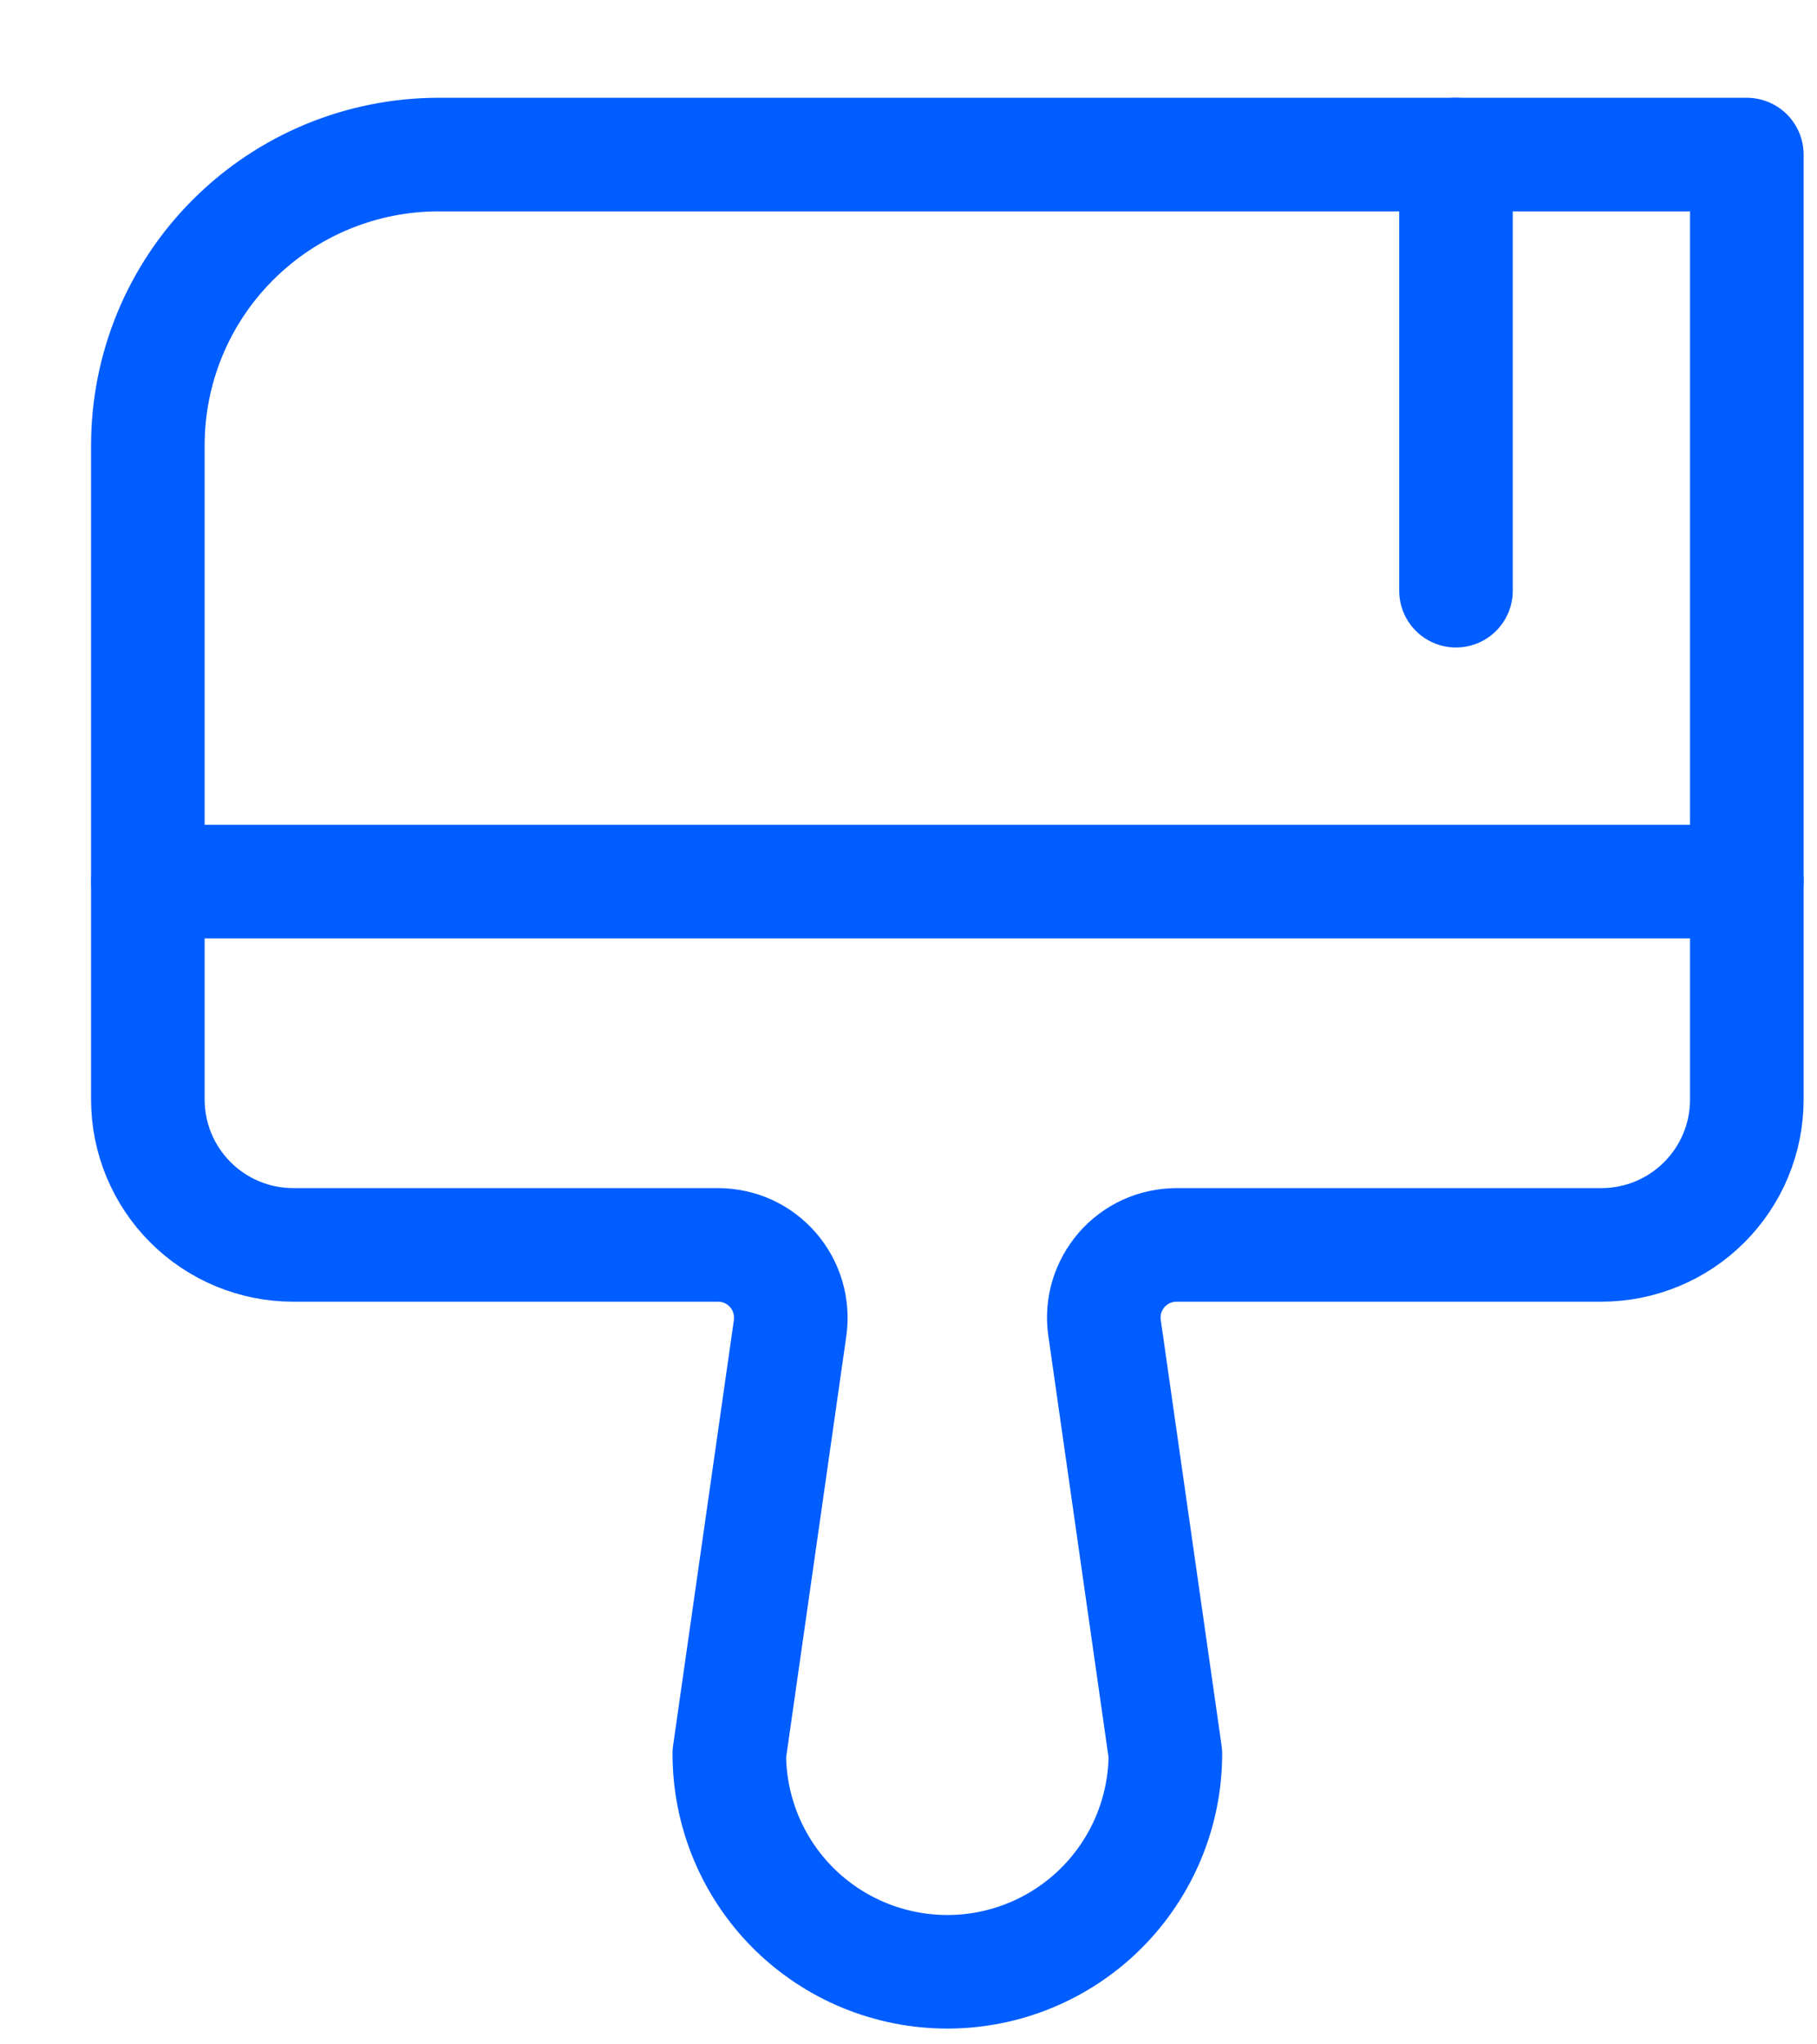 <svg width="16" height="18" viewBox="0 0 16 18" fill="none" xmlns="http://www.w3.org/2000/svg">
<path d="M1.302 7.762H15.382" stroke="#005DFF" stroke-linecap="round" stroke-linejoin="round"/>
<path d="M6.326 10.961H2.582C2.242 10.961 1.917 10.826 1.677 10.586C1.437 10.346 1.302 10.021 1.302 9.681V3.921C1.302 3.242 1.571 2.591 2.052 2.111C2.532 1.631 3.183 1.361 3.862 1.361H15.382V9.681C15.382 10.021 15.247 10.346 15.007 10.586C14.767 10.826 14.441 10.961 14.102 10.961H10.358C10.266 10.962 10.176 10.981 10.093 11.019C10.01 11.057 9.936 11.113 9.876 11.182C9.817 11.251 9.772 11.332 9.746 11.419C9.72 11.507 9.713 11.599 9.726 11.689L10.262 15.441C10.262 15.95 10.059 16.439 9.699 16.799C9.339 17.159 8.851 17.361 8.342 17.361C7.833 17.361 7.344 17.159 6.984 16.799C6.624 16.439 6.422 15.95 6.422 15.441L6.958 11.689C6.97 11.599 6.963 11.507 6.937 11.419C6.911 11.332 6.867 11.251 6.807 11.182C6.747 11.113 6.673 11.057 6.59 11.019C6.507 10.981 6.417 10.962 6.326 10.961V10.961Z" stroke="#005DFF" stroke-linecap="round" stroke-linejoin="round"/>
<path d="M12.821 1.361V5.201" stroke="#005DFF" stroke-linecap="round" stroke-linejoin="round"/>
</svg>
